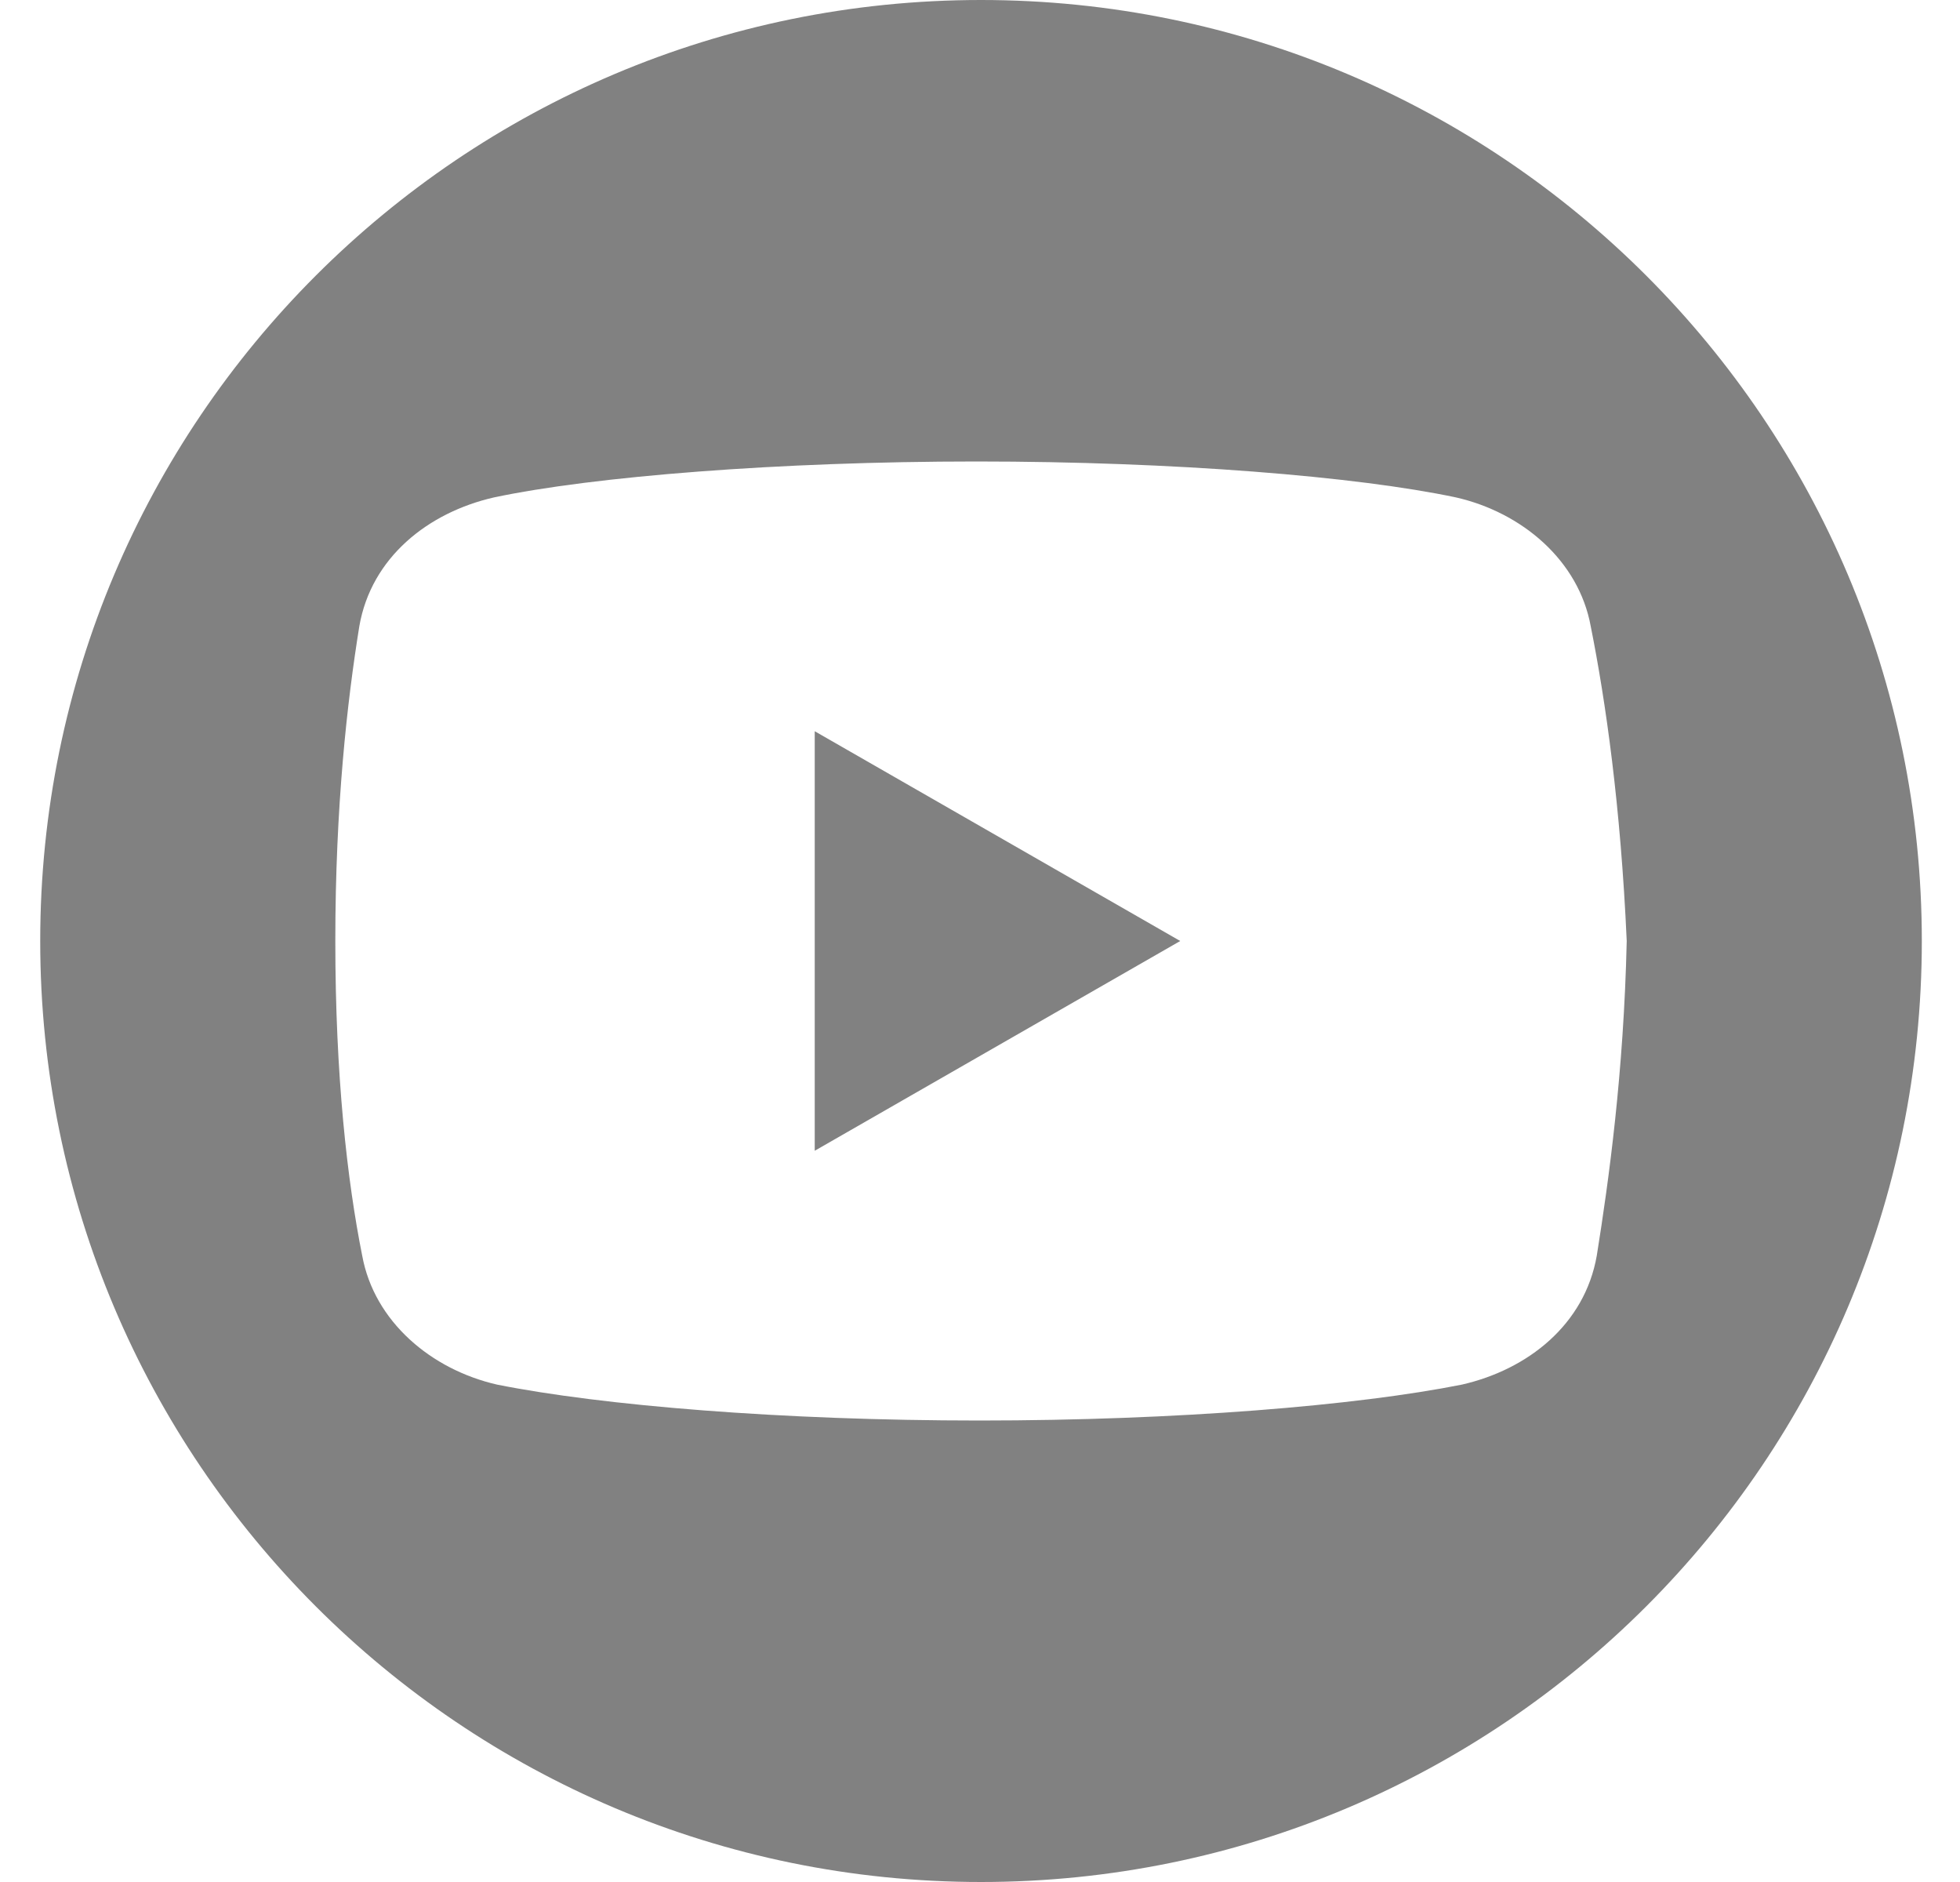 <svg width="25" height="24" viewBox="0 0 25 24" fill="none" xmlns="http://www.w3.org/2000/svg">
<g clip-path="url(#clip0_47_172)">
<path fill-rule="evenodd" clip-rule="evenodd" d="M12.513 24C19.14 24 24.513 18.627 24.513 12C24.513 5.373 19.14 0 12.513 0C5.886 0 0.513 5.373 0.513 12C0.513 18.627 5.886 24 12.513 24ZM18.57 6.343C19.412 6.534 20.137 7.147 20.29 7.987C20.481 8.942 20.672 10.28 20.749 12C20.711 13.681 20.52 15.057 20.367 16.013C20.213 16.892 19.488 17.465 18.647 17.657C17.31 17.924 15.017 18.115 12.494 18.115C9.971 18.115 7.677 17.924 6.34 17.657C5.499 17.465 4.774 16.853 4.62 16.013C4.429 15.057 4.277 13.72 4.277 12C4.277 10.28 4.429 8.942 4.583 7.987C4.735 7.108 5.462 6.534 6.302 6.343C7.564 6.076 9.933 5.885 12.455 5.885C14.978 5.885 17.31 6.076 18.57 6.343ZM15.054 12L10.392 9.325V14.675L15.054 12Z" fill="#818181"/>
</g>
<defs>
<clipPath id="clip0_47_172">
<rect width="24" height="24" fill="white" transform="translate(0.513)"/>
</clipPath>
</defs>
</svg>
